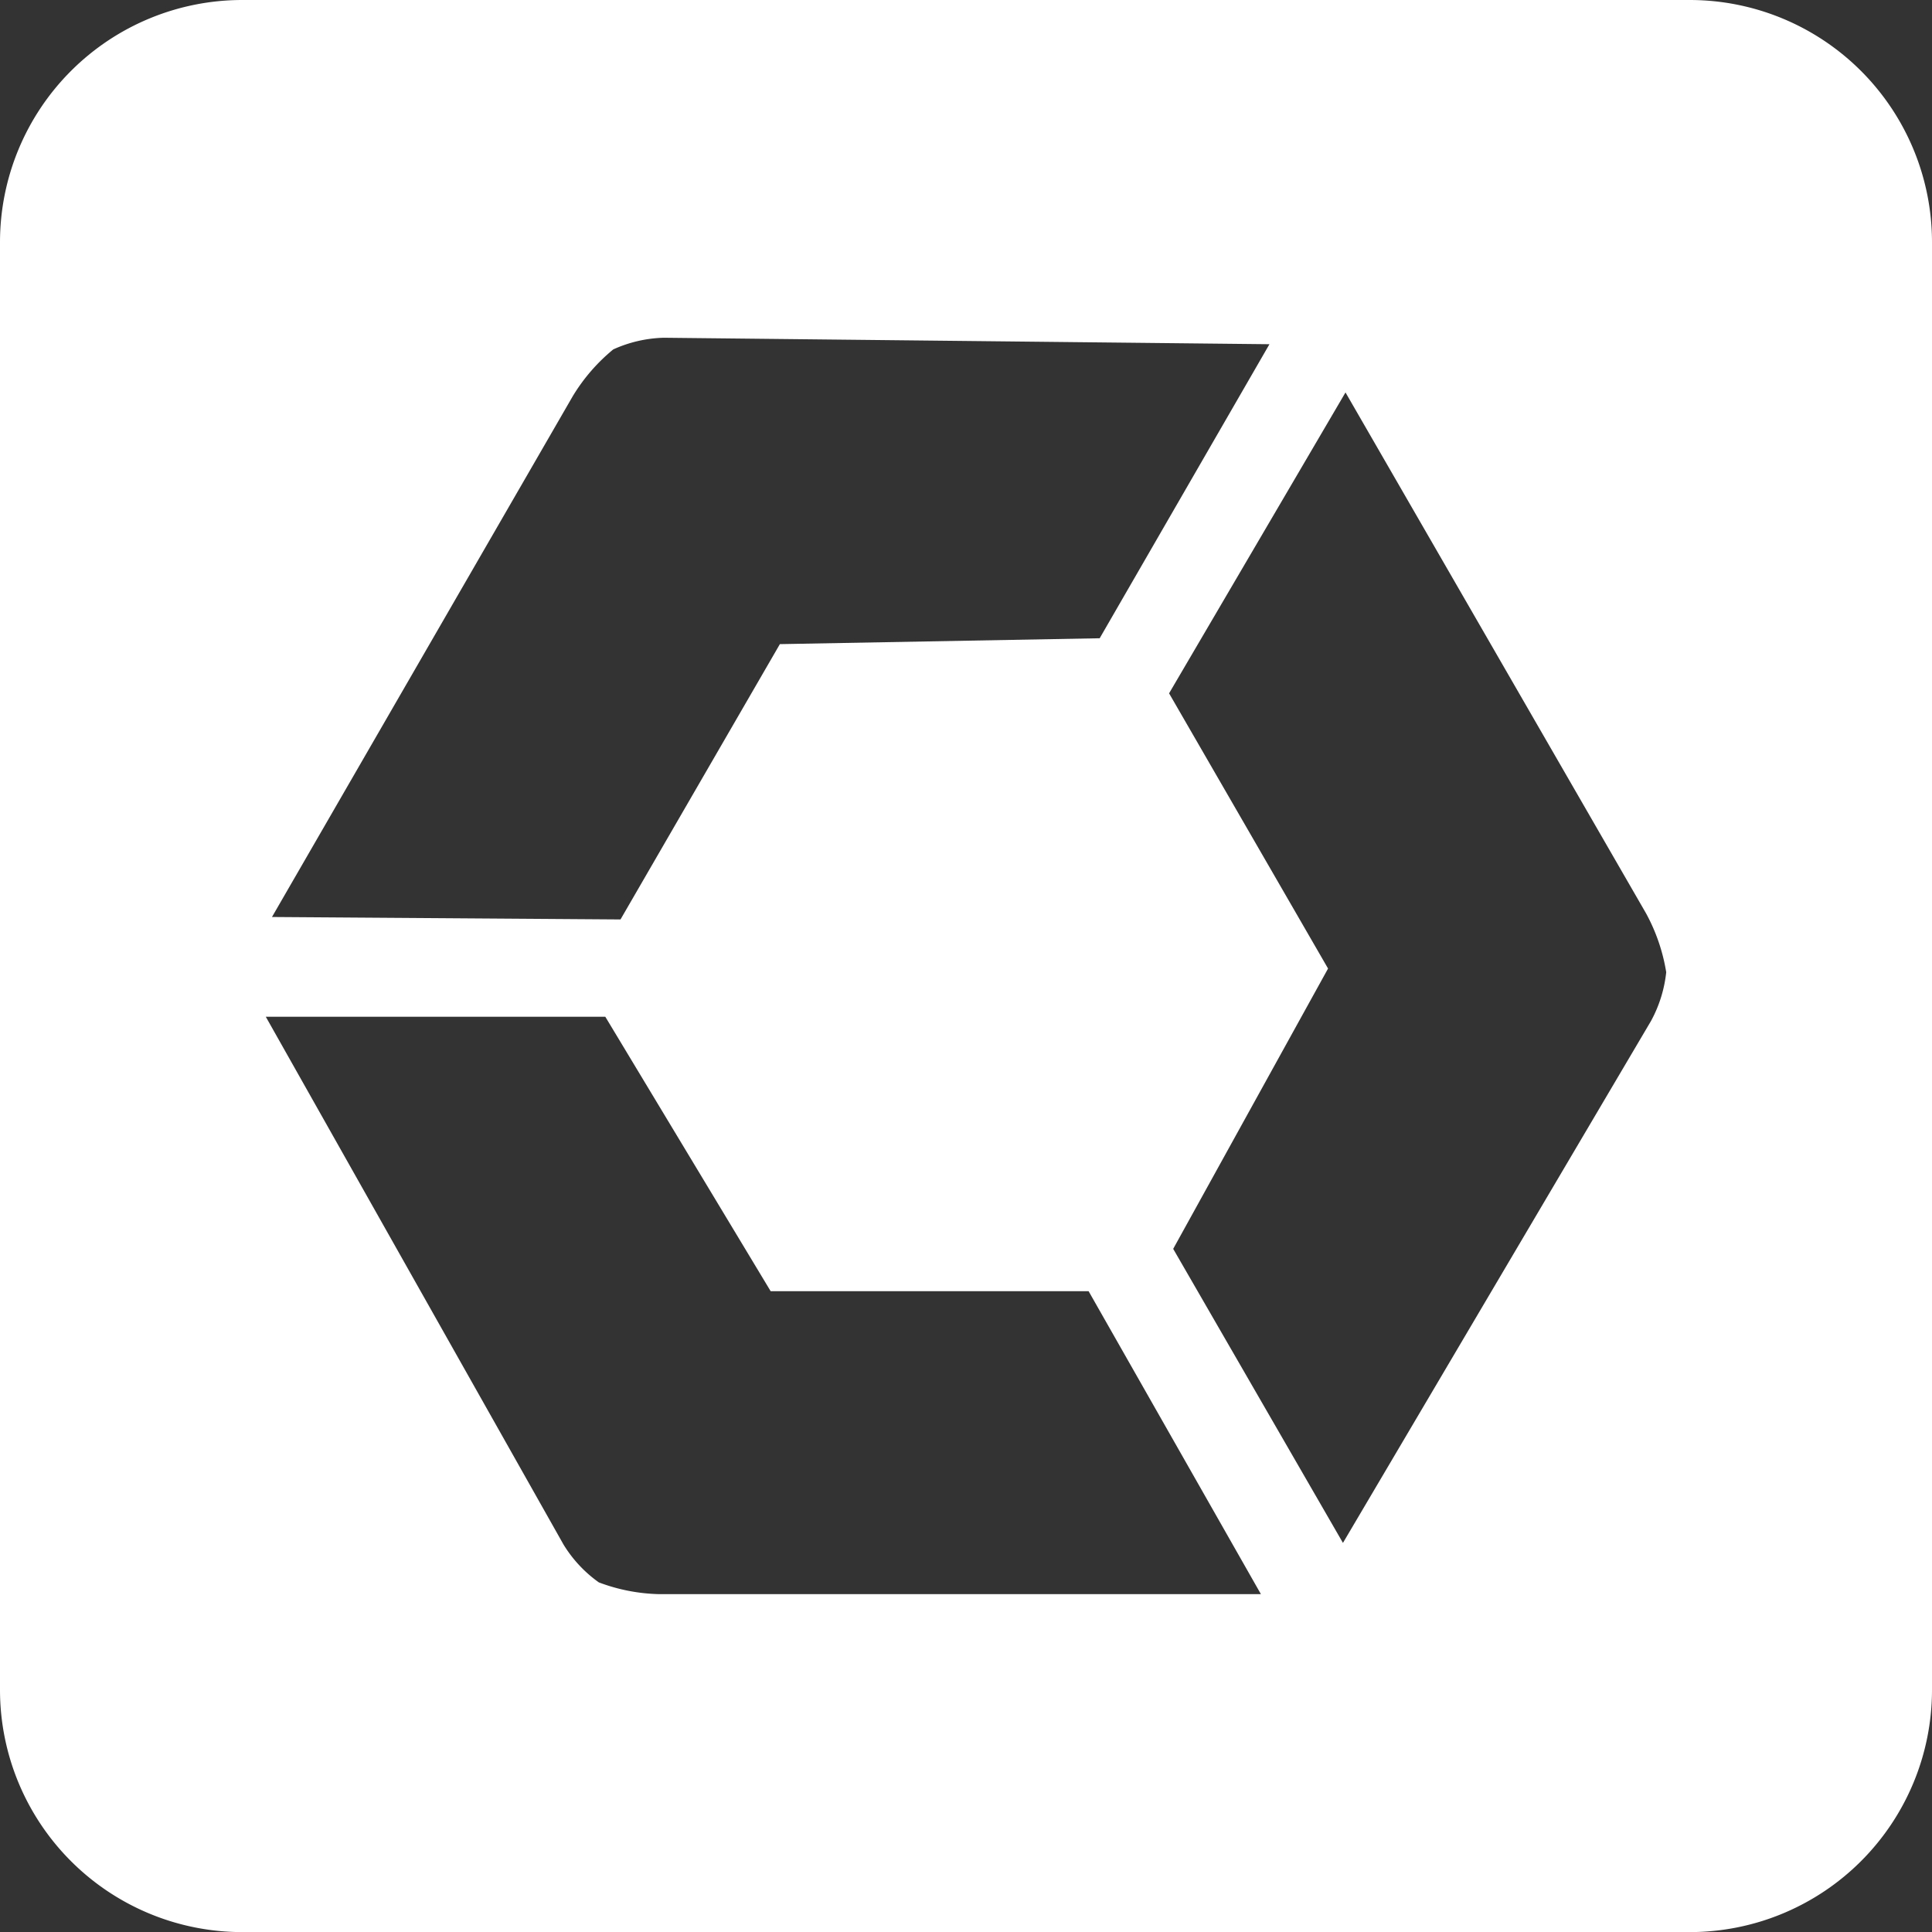 <svg id="Group_188" data-name="Group 188" xmlns="http://www.w3.org/2000/svg" width="19.712" height="19.713" viewBox="0 0 19.712 19.713">
  <rect x="0" y="0" width="19.712" height="19.713" fill="#333333" stroke="none"/>
  <path id="Path_466" data-name="Path 466" d="M3.755,3.285V-11.484a2.472,2.472,0,0,0-2.472-2.472H-13.485a2.472,2.472,0,0,0-2.472,2.472V3.285a2.472,2.472,0,0,0,2.472,2.472H1.283A2.472,2.472,0,0,0,3.755,3.285m-17-6.867h3.464l1.687,2.8H-4.85l1.758,3.091H-9.228a1.859,1.859,0,0,1-.619-.12,1.312,1.312,0,0,1-.361-.387Zm10.24-6.862-1.732,3L-8-7.384-9.626-4.575-13.182-4.6l3.069-5.314a1.87,1.87,0,0,1,.413-.477,1.327,1.327,0,0,1,.515-.119Zm4.049,6.4a1.331,1.331,0,0,1-.156.505L-2.255,1.786l-1.732-3,1.58-2.86L-4.029-6.882l1.8-3.07L.837-4.638a1.877,1.877,0,0,1,.206.6" transform="translate(15.957 13.956)" fill="#fff"/>
</svg>
